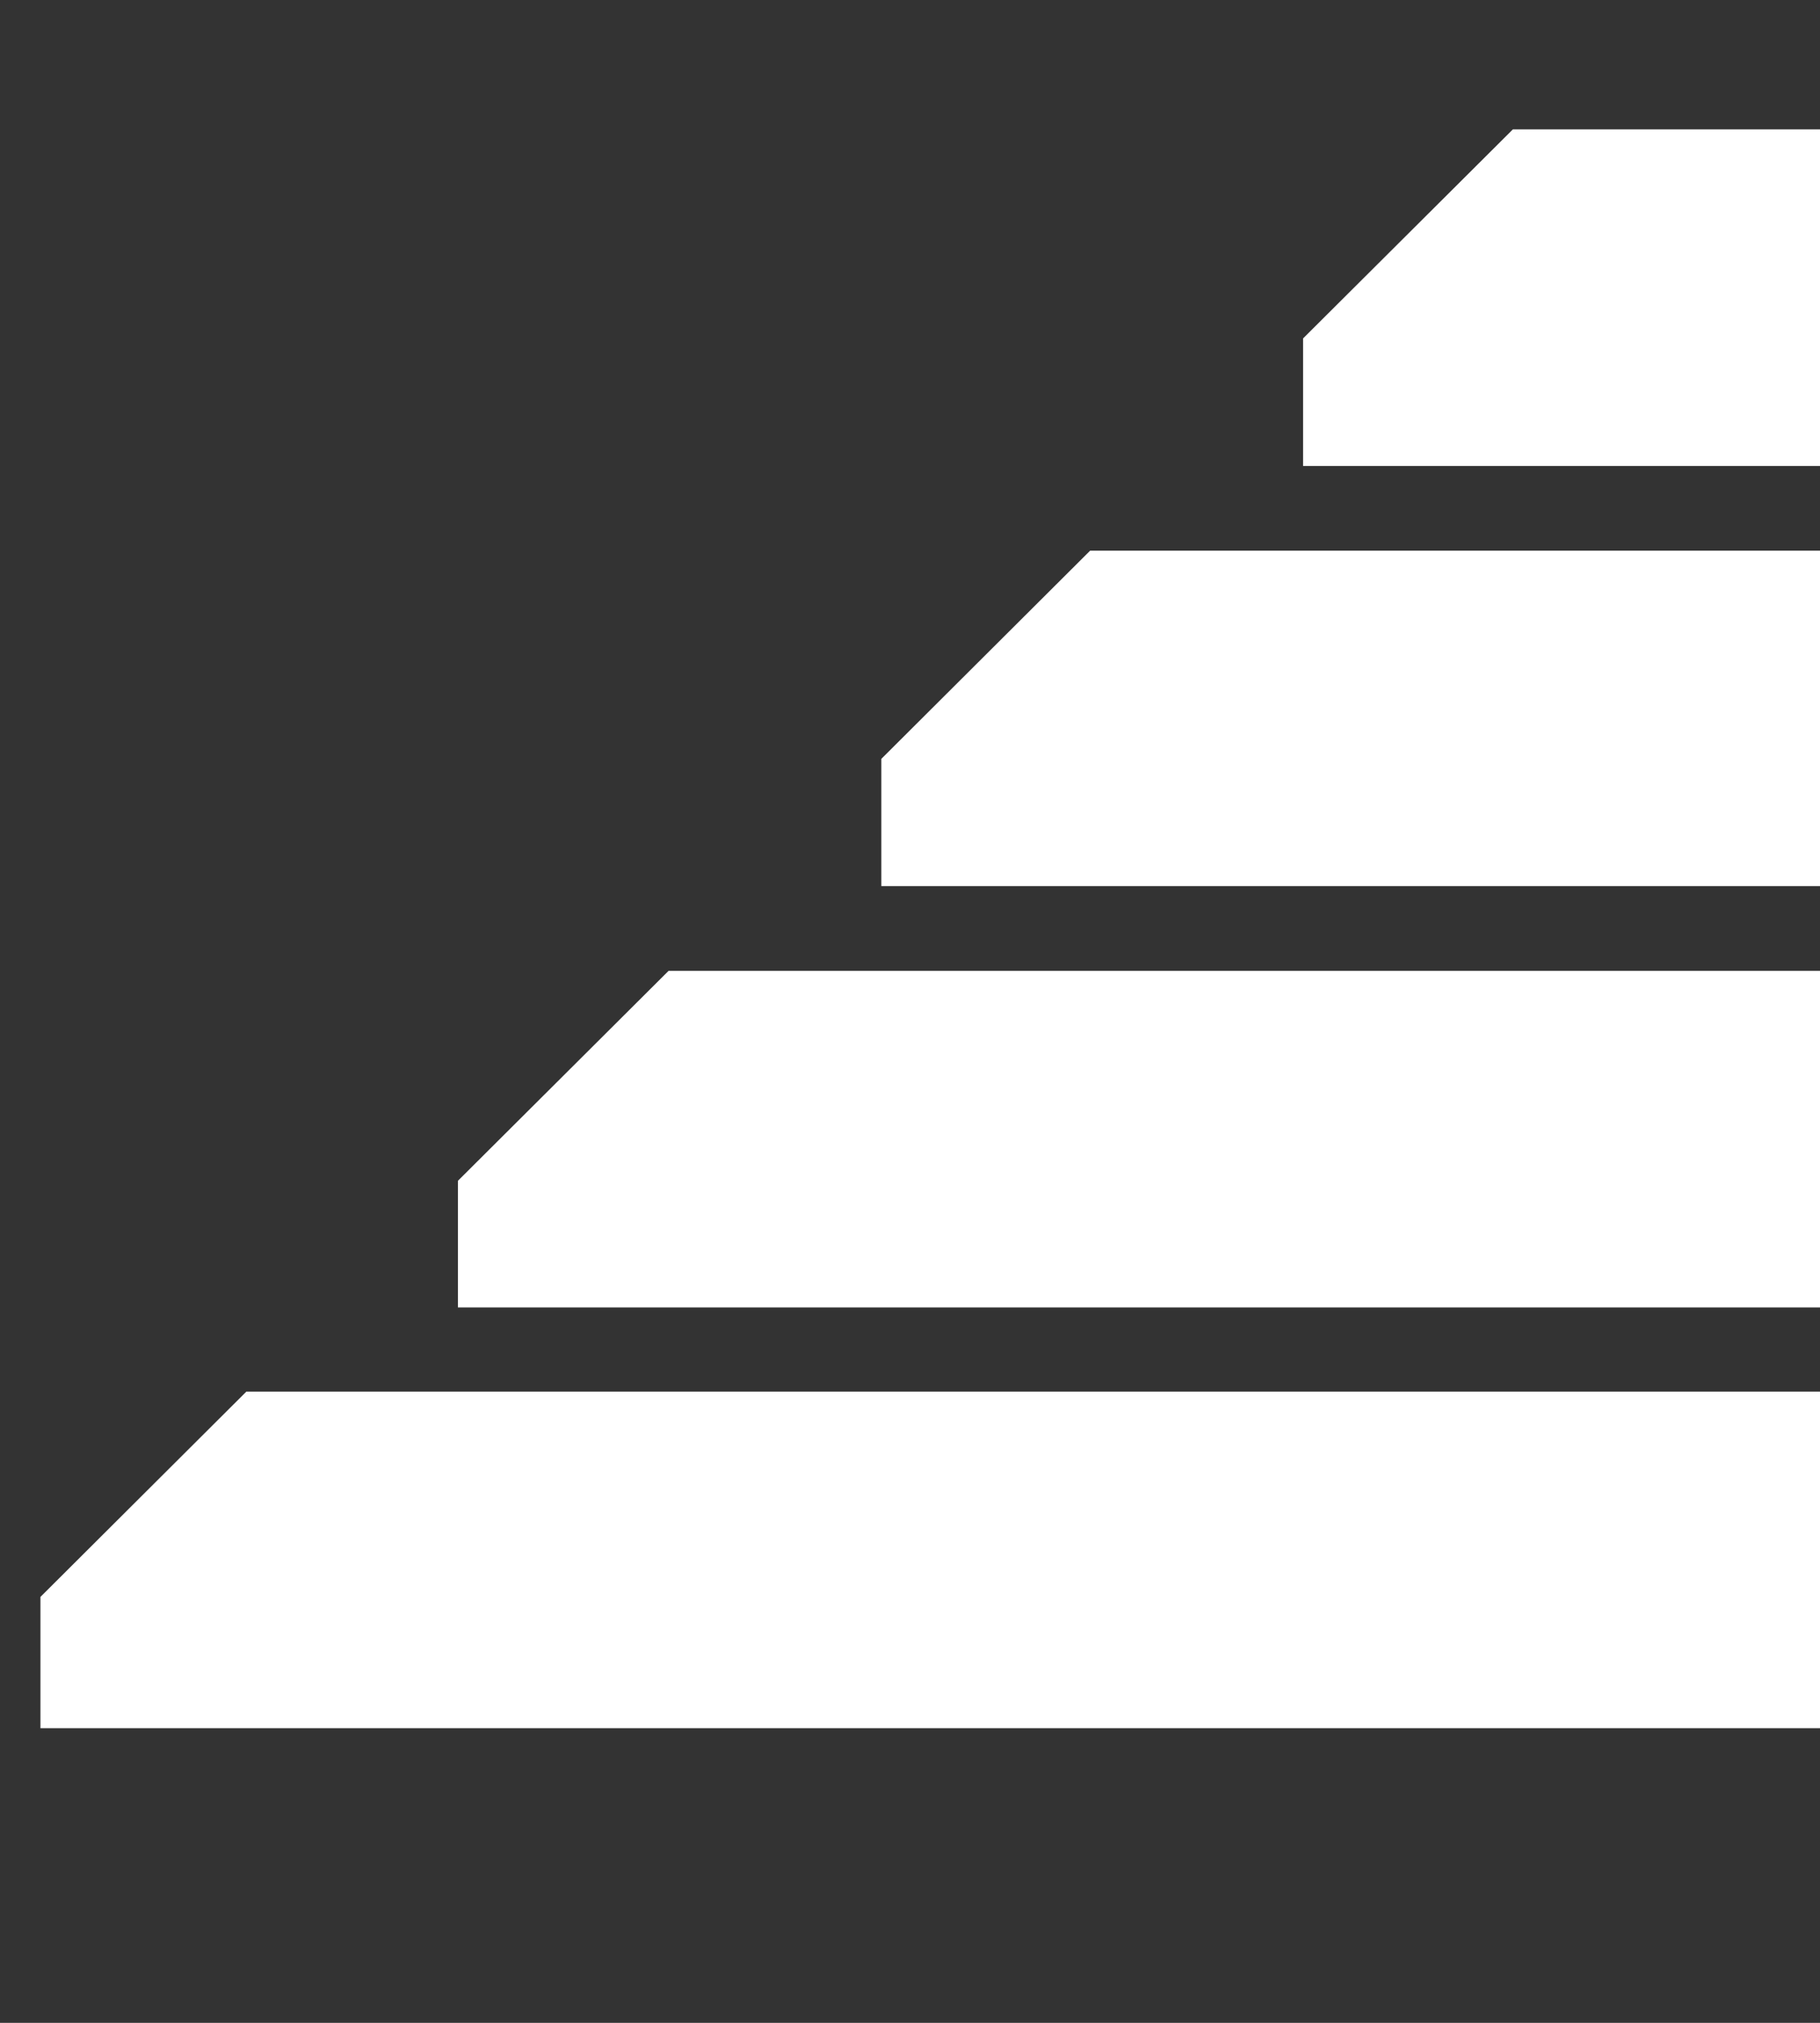 <?xml version="1.0" encoding="UTF-8"?>
<!DOCTYPE svg PUBLIC "-//W3C//DTD SVG 1.1//EN" "http://www.w3.org/Graphics/SVG/1.1/DTD/svg11.dtd">
<svg version="1.1" id="Layer_1" xmlns="http://www.w3.org/2000/svg" xmlns:xlink="http://www.w3.org/1999/xlink" x="0px" y="0px" width="45px" height="50px" viewBox="0 0 45 50" enable-background="new 0 0 45 50" xml:space="preserve">
<rect x="0" y="0" width="45" height="50" fill="#333333" stroke="none"/>
<g>
	<polygon fill="#ffffff" points="6.092,34.397 1,39.472 1,42.718 45.758,42.718 45.758,34.397  "/>
	<polygon fill="#ffffff" points="11.322,29.187 11.322,32.317 45.759,32.317 45.759,23.998 16.53,23.998  "/>
	<polygon fill="#ffffff" points="21.791,18.758 21.791,21.903 45.758,21.903 45.758,13.611 26.954,13.611  "/>
	<polygon fill="#ffffff" points="37.406,3.198 32.219,8.365 32.219,11.518 45.759,11.518 45.759,3.198  "/>
</g>
</svg>